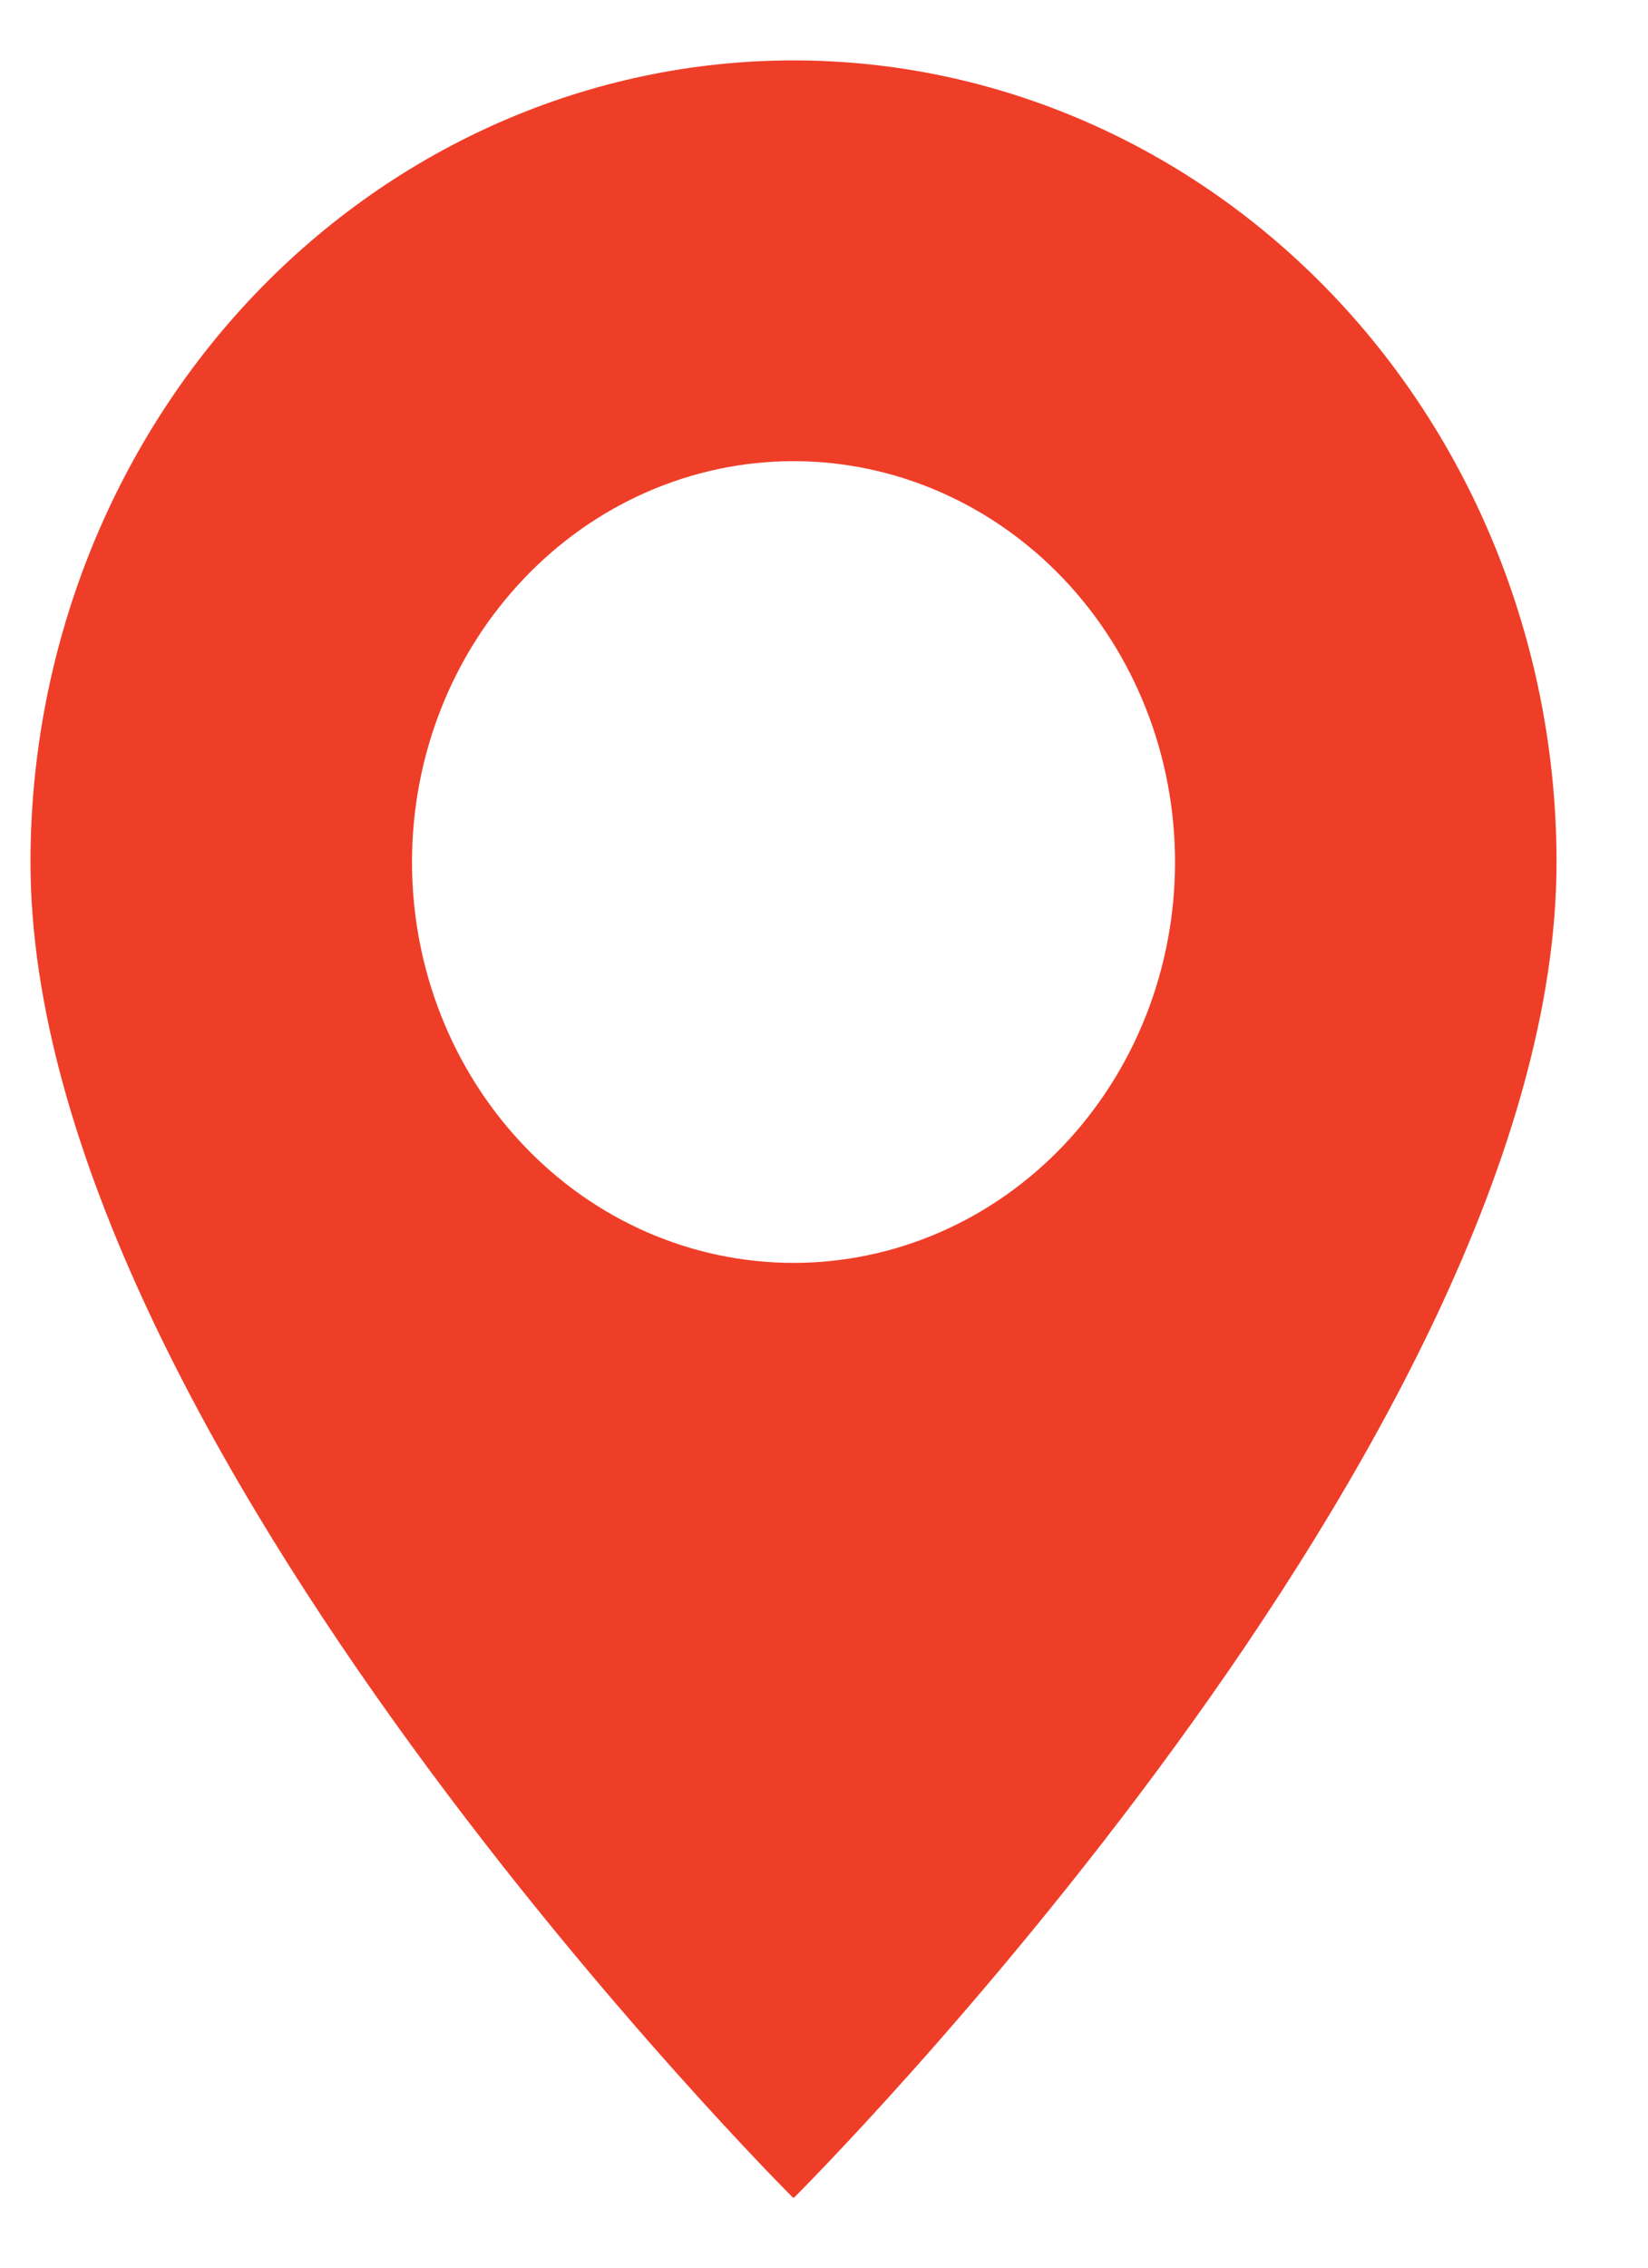 <?xml version="1.0" encoding="UTF-8"?> <svg xmlns="http://www.w3.org/2000/svg" width="8" height="11" viewBox="0 0 8 11" fill="none"><g clip-path="url(#clip0_25_89)"><g clip-path="url(#clip1_25_89)"><g clip-path="url(#clip2_25_89)"><path d="M3.852 10.663C3.852 10.663 7.556 6.978 7.556 4.182C7.556 3.151 7.166 2.161 6.471 1.432C5.776 0.703 4.834 0.293 3.852 0.293C2.87 0.293 1.928 0.703 1.233 1.432C0.539 2.161 0.148 3.151 0.148 4.182C0.148 6.978 3.852 10.663 3.852 10.663ZM3.852 6.126C3.361 6.126 2.89 5.922 2.543 5.557C2.195 5.192 2 4.698 2 4.182C2 3.666 2.195 3.172 2.543 2.807C2.89 2.442 3.361 2.237 3.852 2.237C4.343 2.237 4.814 2.442 5.162 2.807C5.509 3.172 5.704 3.666 5.704 4.182C5.704 4.698 5.509 5.192 5.162 5.557C4.814 5.922 4.343 6.126 3.852 6.126Z" fill="#EF3E28"></path></g></g></g><defs><clipPath id="clip0_25_89"><rect width="8" height="10.66" fill="white"></rect></clipPath><clipPath id="clip1_25_89"><rect width="8" height="10.66" fill="white"></rect></clipPath><clipPath id="clip2_25_89"><rect width="8" height="10.667" fill="white" transform="translate(0 -0.003)"></rect></clipPath></defs></svg> 